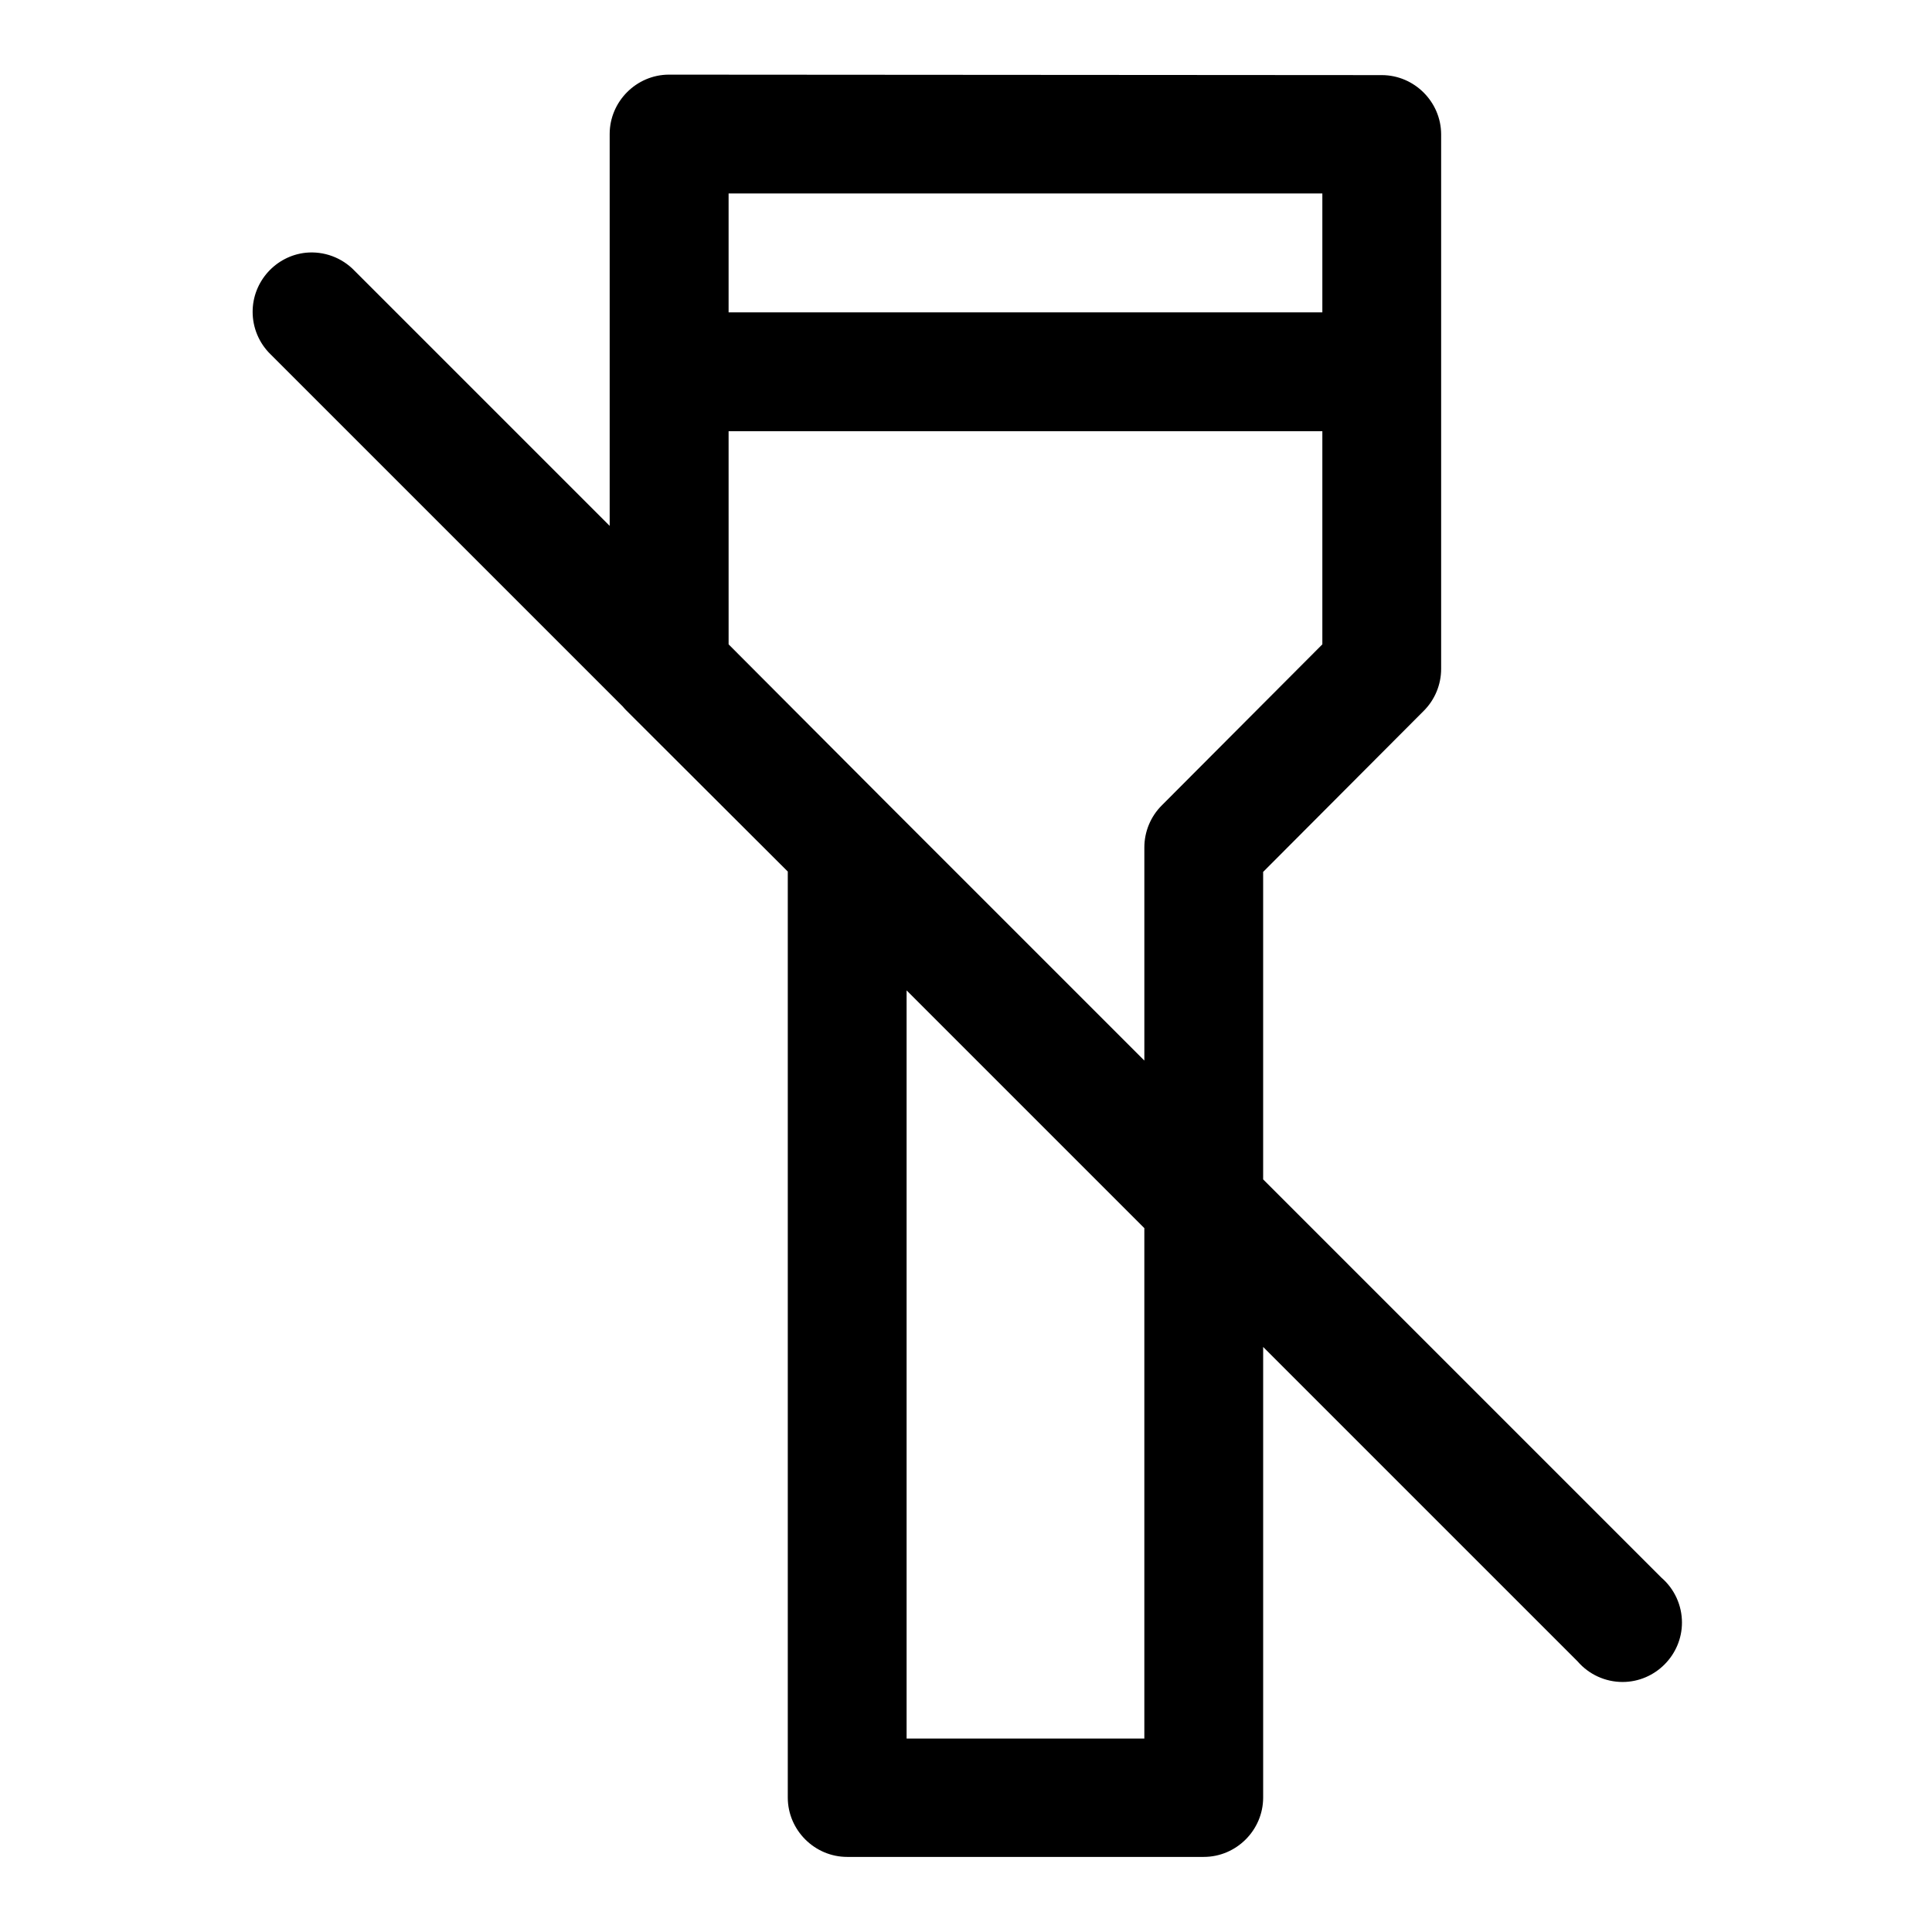 <?xml version="1.0" encoding="UTF-8"?>
<!-- Uploaded to: ICON Repo, www.iconrepo.com, Generator: ICON Repo Mixer Tools -->
<svg fill="#000000" width="800px" height="800px" version="1.1" viewBox="144 144 512 512" xmlns="http://www.w3.org/2000/svg">
 <path d="m321.25 163.78c-8.609 0.027-15.68 7.129-15.68 15.738v0.066 103.78l-67.621-67.621c-3.344-3.481-8.109-5.242-12.918-4.766-7.965 0.844-14.082 7.641-14.082 15.656 0 4.262 1.73 8.348 4.797 11.312l93.359 93.355c0.031 0.043 0.059 0.082 0.094 0.125 0.289 0.344 0.598 0.672 0.918 0.984l42.652 42.559v245.45c0.031 8.617 7.129 15.684 15.742 15.684h0.062 94.371 0.066c8.613 0 15.711-7.066 15.738-15.684v-119.46l83.336 83.332c2.988 3.465 7.34 5.453 11.91 5.453 8.637 0 15.742-7.106 15.742-15.742 0-4.57-1.988-8.922-5.453-11.91l-105.54-105.54v-81.484l42.531-42.652c2.973-2.953 4.641-6.973 4.641-11.164v-141.66c-0.027-8.59-7.09-15.652-15.68-15.684zm15.836 31.488h157.35v31.516h-157.35zm0 63.004h157.35v56.488l-42.527 42.652c-2.969 2.949-4.644 6.973-4.644 11.16v56.492l-67.648-67.652-42.527-42.652zm47.172 148.19 63.004 63.004v135.27h-63.004z" fill-rule="evenodd"/>
</svg>